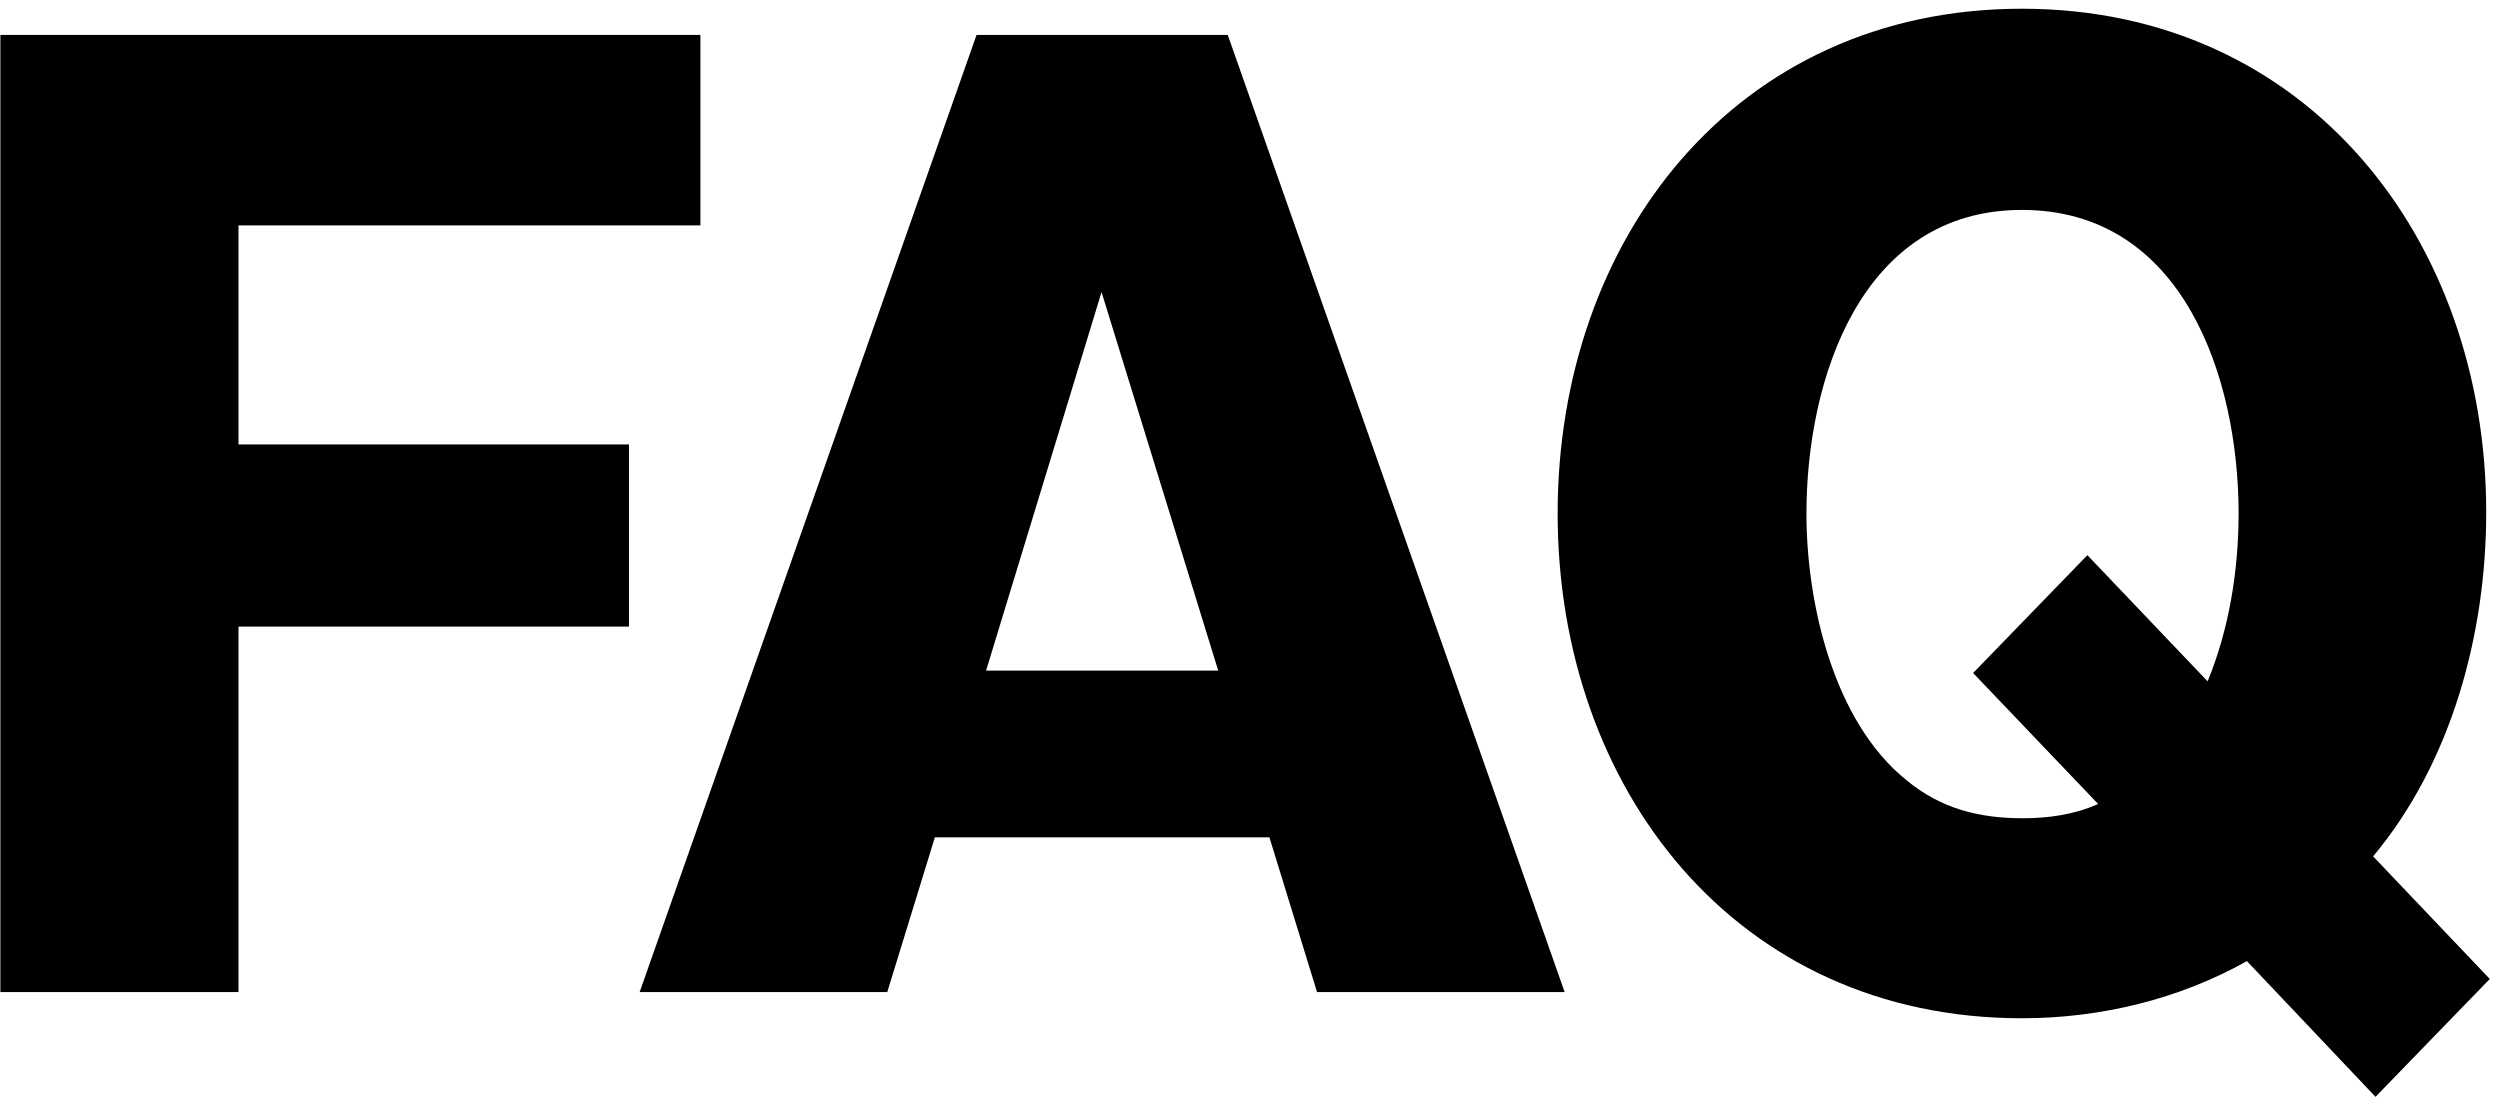 <svg fill="none" height="56" viewBox="0 0 126 56" width="126" xmlns="http://www.w3.org/2000/svg"><g fill="#000"><path d="m113.245 48.44c-3.42 1.92-7.38 2.88-11.34 2.88-14.46 0-23.4-11.64-23.4-25.44s8.94-25.44 23.4-25.44c14.4 0 23.4 11.64 23.4 25.38 0 6.12-1.74 12.6-5.7 17.34l5.88 6.18-5.76 5.94zm-1.98-14.1c1.08-2.64 1.56-5.58 1.56-8.46 0-6.78-2.76-15.3-10.92-15.3-8.1 0-10.86 8.52-10.86 15.3 0 4.56 1.38 10.5 5.04 13.44 1.74 1.44 3.66 1.92 5.88 1.92 1.26 0 2.58-.18 3.78-.72l-6.3-6.6 5.76-5.94z"/><path d="m63.978 42.2h-16.86l-2.4 7.8h-12.48l16.98-48.24h12.66l16.98 48.24h-12.48zm-2.58-8.4-5.88-19.08-5.82 19.08z"/><path d="m31.7 22.4v9.18h-19.68v18.42h-12v-48.24h35.28v9.6h-23.28v11.04z"/></g></svg>